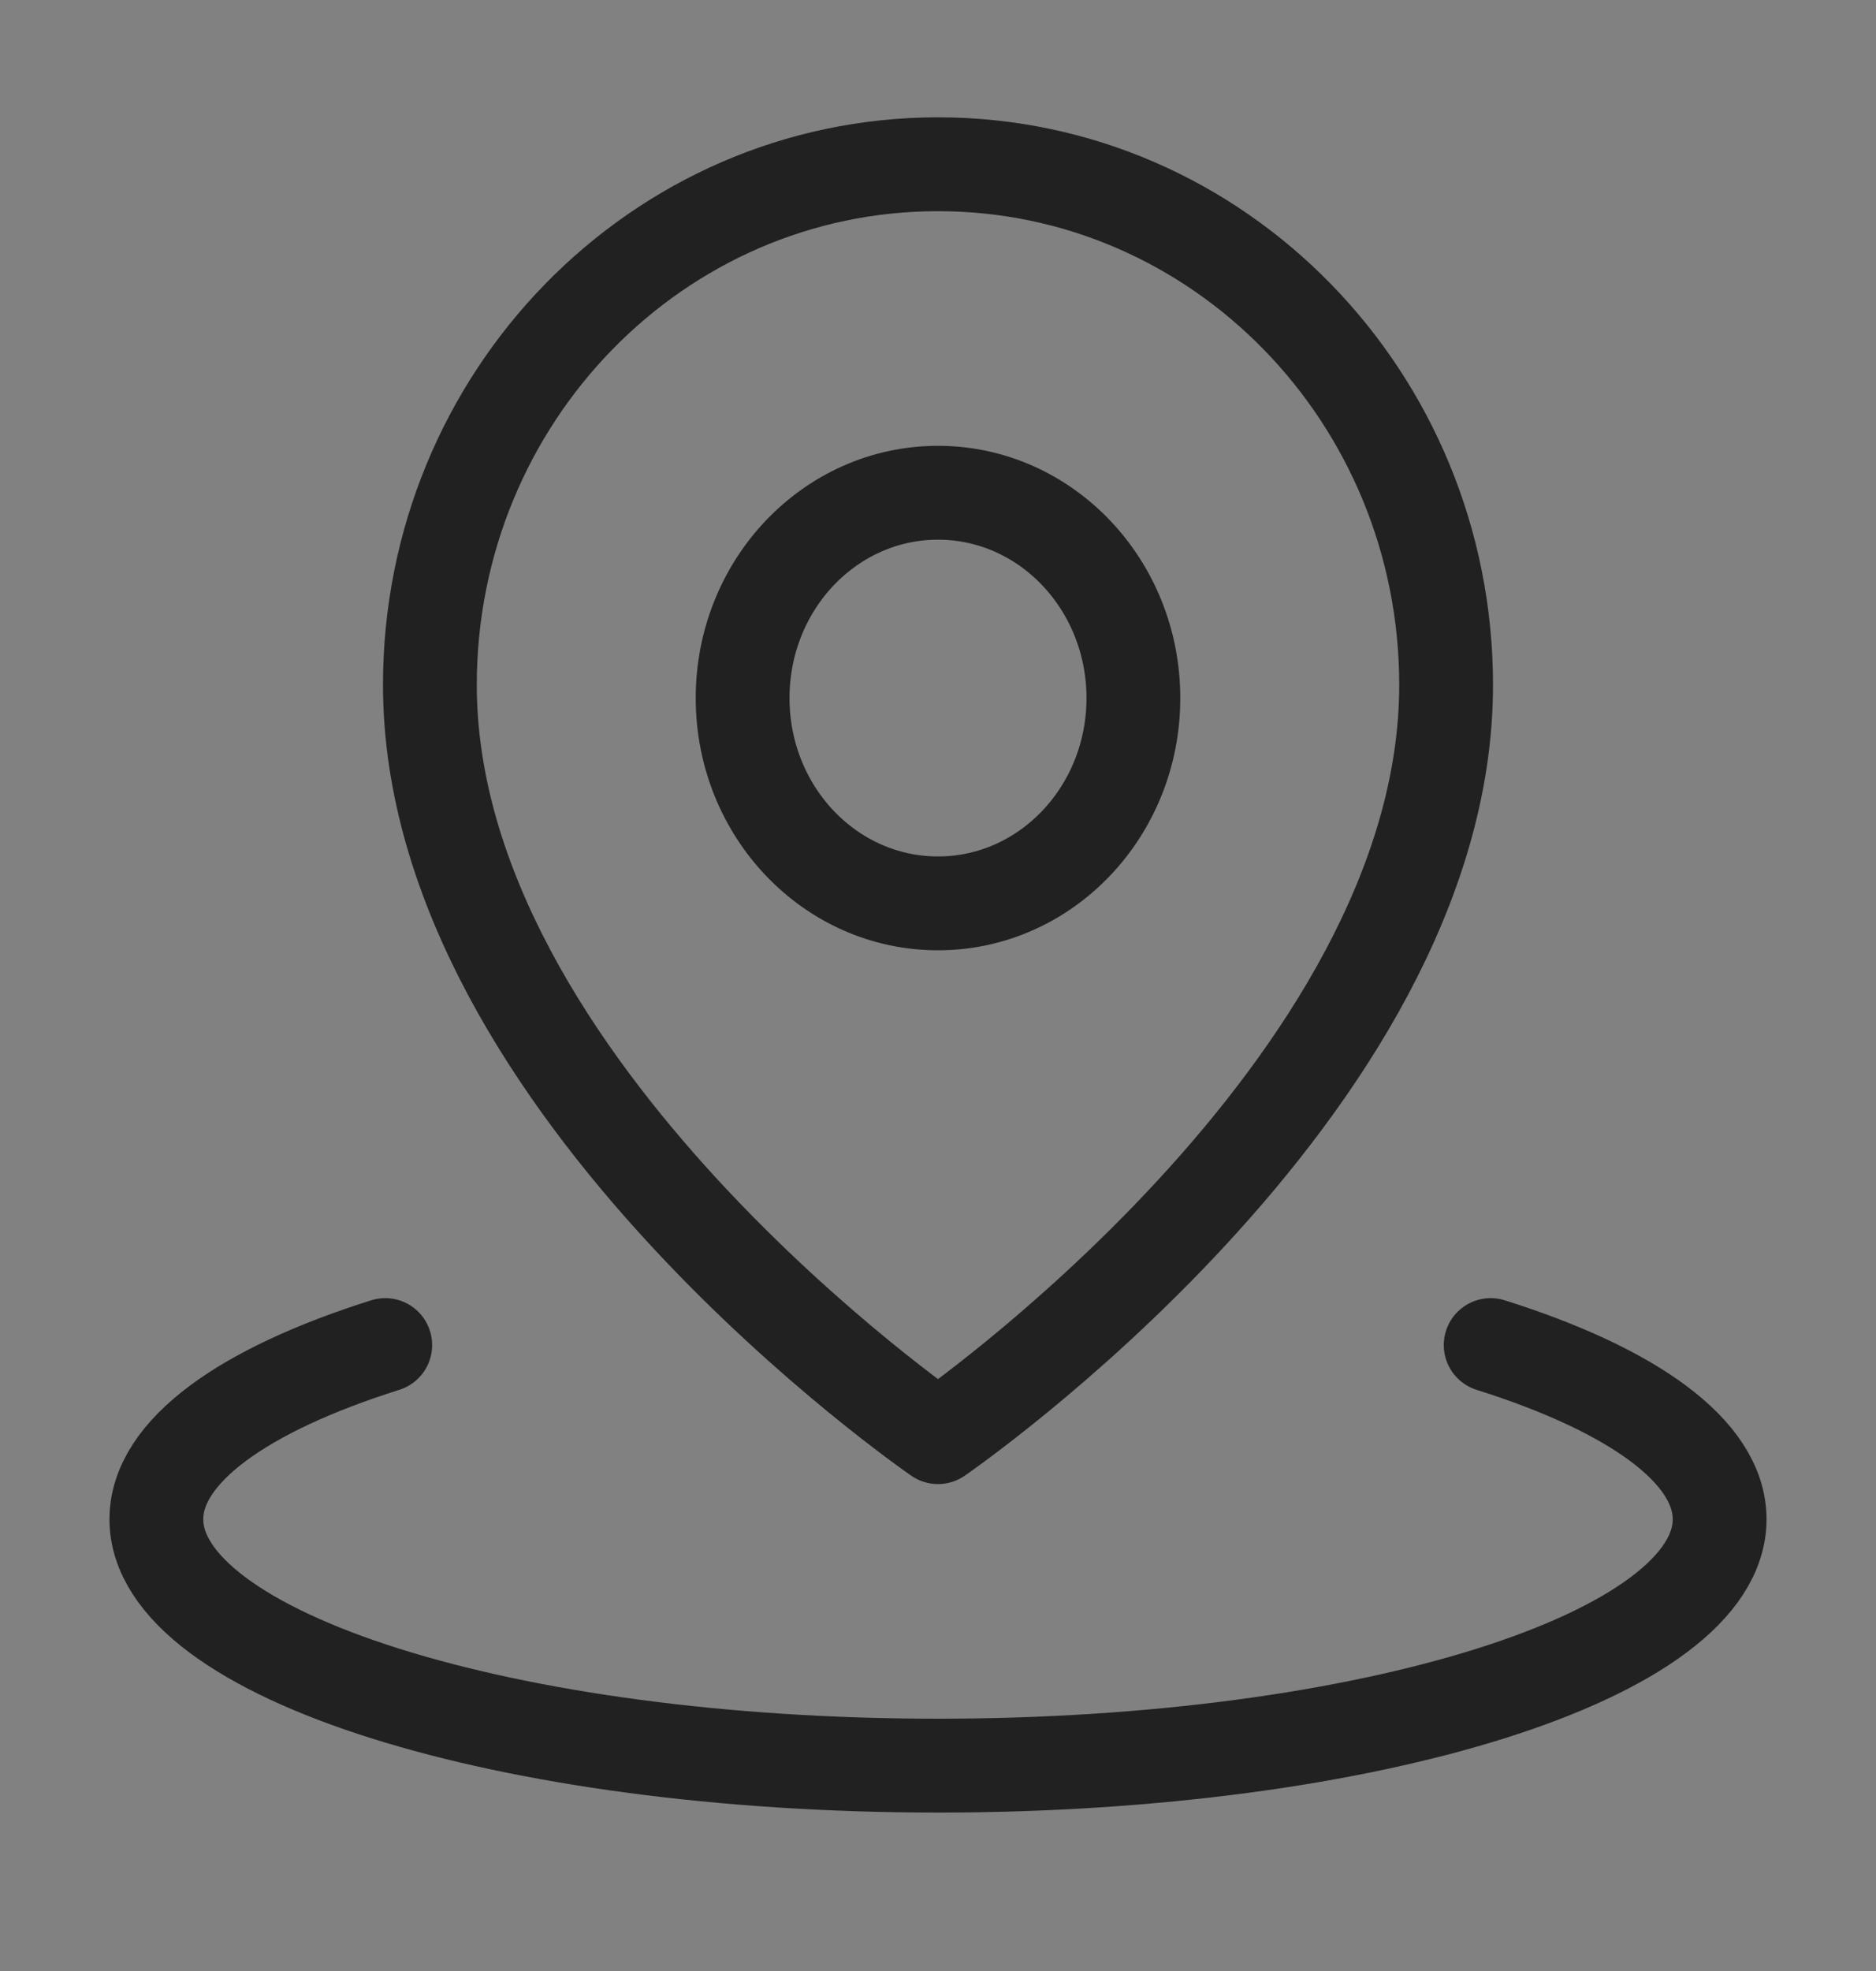 <svg width="20" height="21" viewBox="0 0 20 21" fill="none" xmlns="http://www.w3.org/2000/svg">
<rect x="0" y="0" width="20" height="21" fill="#808080" stroke="none"/>
<path d="M20 0H0V21H20V0Z" fill="white" fill-opacity="0.01"/>
<path d="M4.107 14.331C2.599 14.806 1.667 15.463 1.667 16.187C1.667 17.637 5.397 18.812 10 18.812C14.602 18.812 18.333 17.637 18.333 16.187C18.333 15.463 17.4 14.806 15.892 14.331" stroke="#212121" stroke-linecap="round" stroke-linejoin="round"/>
<path fill-rule="evenodd" clip-rule="evenodd" d="M10 15.312C10 15.312 15.417 11.595 15.417 7.298C15.417 4.234 12.992 1.75 10 1.75C7.009 1.75 4.583 4.234 4.583 7.298C4.583 11.595 10 15.312 10 15.312Z" stroke="#212121" stroke-linejoin="round"/>
<path fill-rule="evenodd" clip-rule="evenodd" d="M10 9.625C11.15 9.625 12.083 8.646 12.083 7.438C12.083 6.229 11.15 5.25 10 5.25C8.849 5.25 7.917 6.229 7.917 7.438C7.917 8.646 8.849 9.625 10 9.625Z" stroke="#212121" stroke-linejoin="round"/>
</svg>

